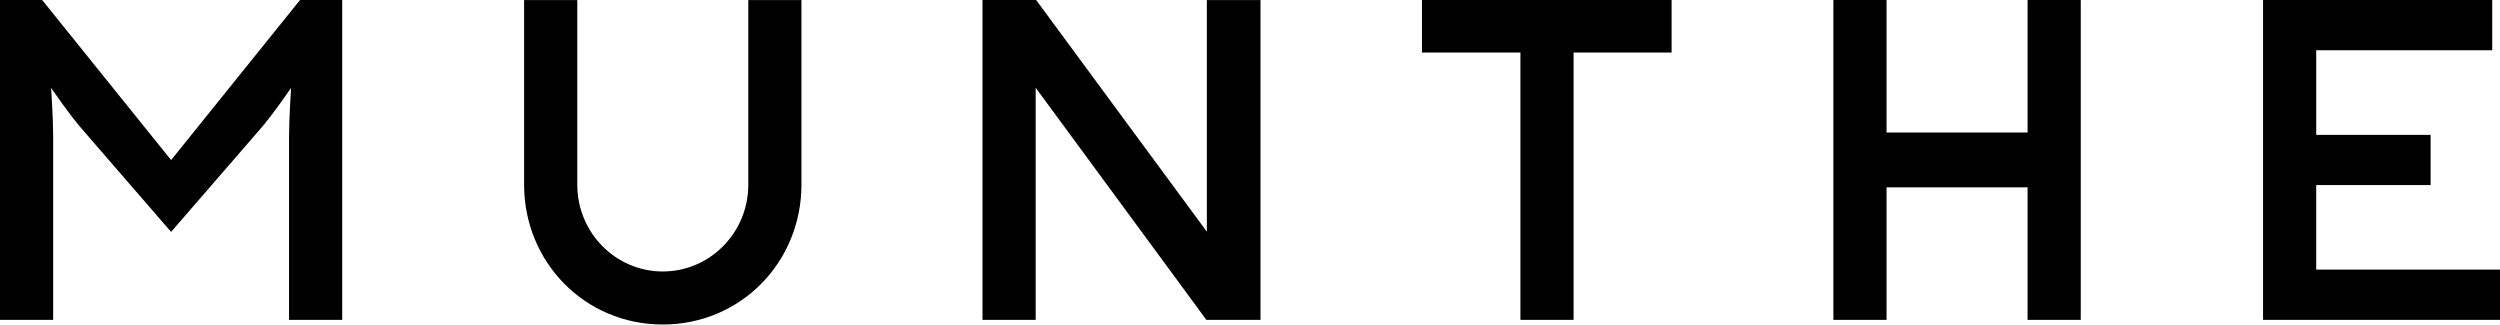 <svg xmlns="http://www.w3.org/2000/svg" xmlns:xlink="http://www.w3.org/1999/xlink" version="1.1" id="Layer_1" x="0px" y="0px" width="794.732px" height="103.159px" viewBox="0 0 794.732 103.159" enable-background="new 0 0 794.732 103.159" xml:space="preserve" class="js-svg">
<path fill="currentColor" d="M329.233,27.893v73.794h-16.902V0.002h17.048l54.272,73.648V0.023l17.05,0.003l0.001,101.661h-17.195  L329.233,27.893z"></path>
<path fill="currentColor" d="M254.776,58.707c0,24.562-19.24,44.452-44.091,44.452c-24.833,0-44.078-19.89-44.078-44.452V0.03h16.905  v58.677c0,15.259,12.196,27.593,27.172,27.593c14.994,0,27.195-12.334,27.195-27.593V0.03h16.896V58.707z"></path>
<path fill="currentColor" d="M500.227,16.706v84.977h-16.899V16.706h-31.291V0h79.355v16.705H500.227z"></path>
<polygon fill="currentColor" points="644.554,59.559 599.72,59.559 599.72,101.685 582.821,101.685 582.821,0.002 599.72,0.002   599.72,42.127 644.554,42.127 644.554,0.002 661.456,0.002 661.456,101.685 644.554,101.685 "></polygon>
<path fill="currentColor" d="M719.406,101.69V0.006h72.854v15.967h-55.953v26.893h36.365v15.969h-36.365V85.71h58.426v15.979H719.406z"></path>
<path fill="currentColor" d="M108.783,0v101.688h-16.9V43.379c0-5.88,0.646-15.096,0.646-15.417c-0.485,0.639-5.629,8.266-9.65,12.878  L54.386,73.722L25.904,40.839c-4.02-4.612-9.165-12.239-9.65-12.878c0,0.322,0.646,9.538,0.646,15.417v58.309H0V0h13.402  l40.989,50.884L95.38,0H108.783z"></path>
</svg>